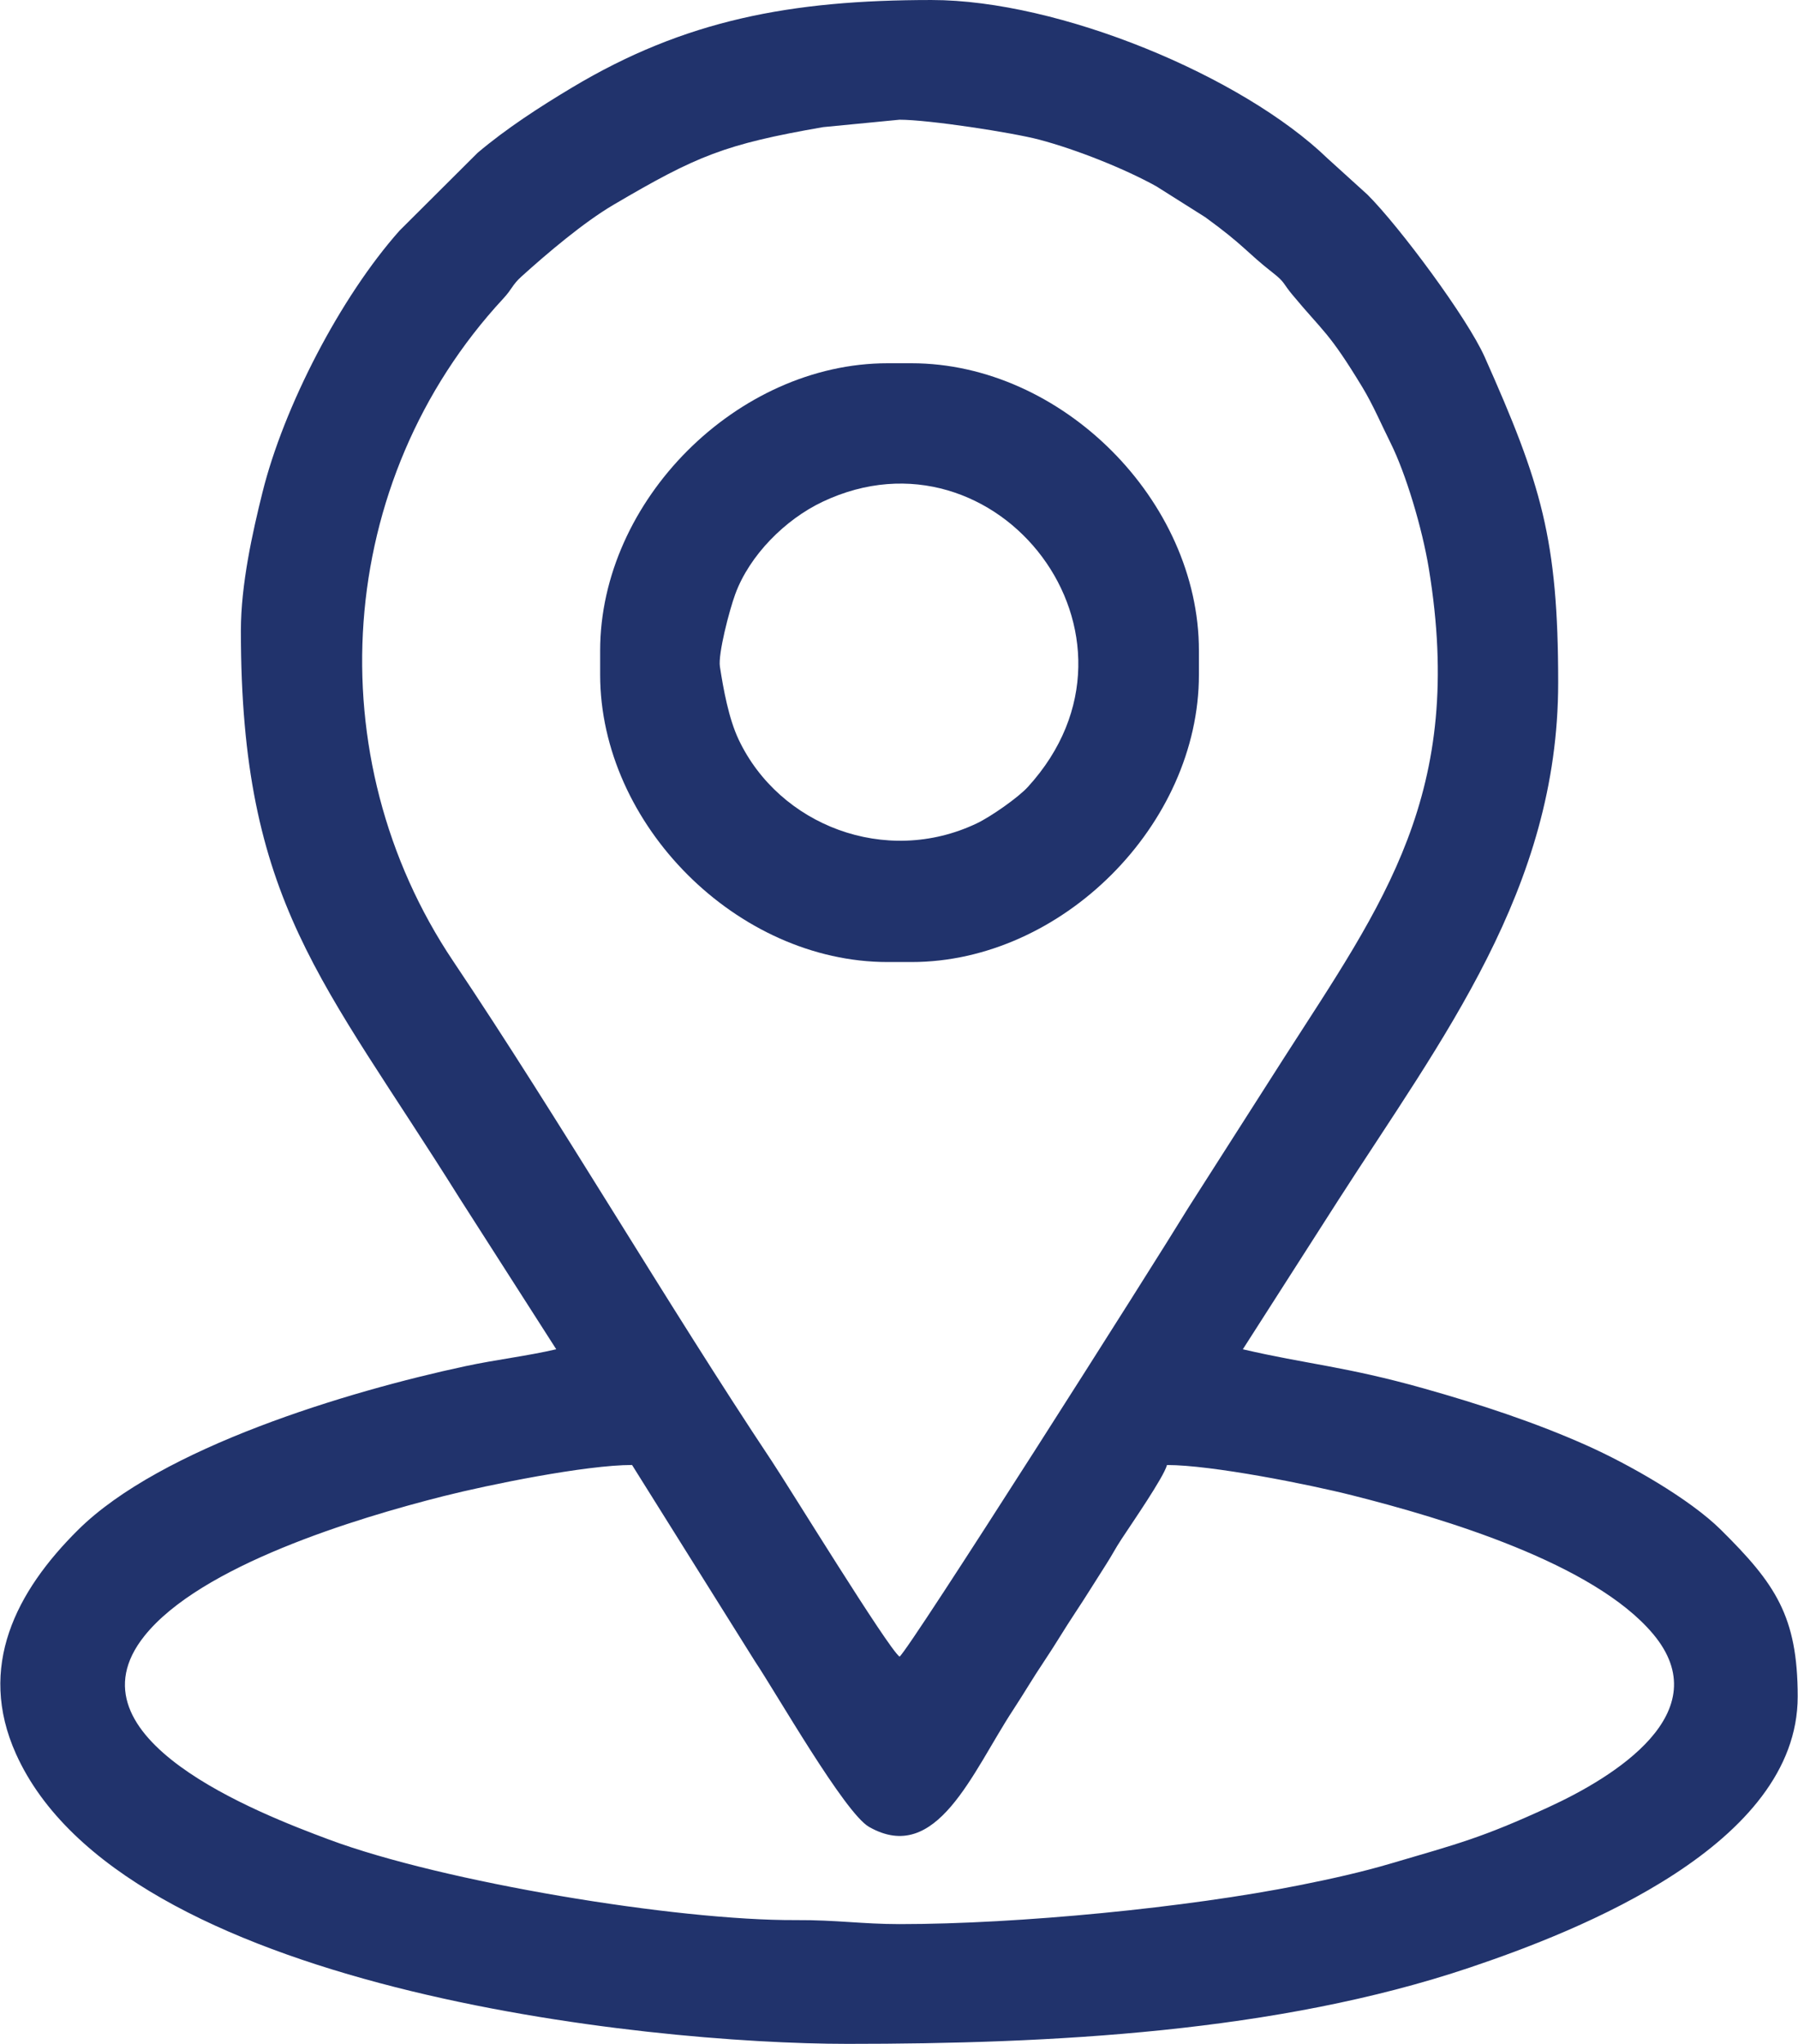 <?xml version="1.0" encoding="UTF-8"?>
<!DOCTYPE svg PUBLIC "-//W3C//DTD SVG 1.1//EN" "http://www.w3.org/Graphics/SVG/1.1/DTD/svg11.dtd">
<!-- Creator: CorelDRAW 2019 (64-Bit) -->
<svg xmlns="http://www.w3.org/2000/svg" xml:space="preserve" width="0.651in" height="0.74in" version="1.1" style="shape-rendering:geometricPrecision; text-rendering:geometricPrecision; image-rendering:optimizeQuality; fill-rule:evenodd; clip-rule:evenodd"
viewBox="0 0 1264.14 1437.46"
 xmlns:xlink="http://www.w3.org/1999/xlink"
 xmlns:xodm="http://www.corel.com/coreldraw/odm/2003">
 <defs>
  <style type="text/css">
   <![CDATA[
    .fil0 {fill:#21336C}
   ]]>
  </style>
 </defs>
 <g id="Слой_x0020_1">
  <g id="_2080020483216">
   <path class="fil0" d="M444.34 1030.37l86.47 138.13c14.78,22.02 63.02,106.57 80.17,116.36 47.6,27.19 72.62,-38.42 101.24,-82.08 8.15,-12.44 13.78,-22.23 21.87,-34.29 7.91,-11.77 14.35,-22.86 21.92,-34.23 7.37,-11.07 14.4,-22.57 21.89,-34.25 4.18,-6.51 6.15,-10.66 10.62,-17.46 7.36,-11.23 29.74,-43.59 32.04,-52.19 31.46,0 99.64,13.59 130.29,21.33 64.72,16.34 169.65,47.73 211.46,97.36 46.74,55.48 -27.68,100.94 -73.14,121.84 -47.38,21.79 -63.45,25.69 -111.71,39.89 -20.33,5.98 -41.32,10.65 -63.53,15.08 -78.84,15.76 -197.37,27.39 -281.47,27.39 -26.07,0 -44.57,-2.98 -73.01,-2.82 -83.85,0.44 -248.09,-26.78 -328.06,-56.57 -49.58,-18.47 -187.34,-71.51 -130.03,-143.28 39.59,-49.58 148.71,-82.76 210.48,-98.35 31.65,-7.99 99.81,-21.89 132.52,-21.89zm188.11 134.76c-8.21,-6.01 -77.63,-119.16 -89.87,-137.54 -73.56,-110.5 -149.34,-240.28 -224.02,-351.53 -96.13,-143.21 -83.85,-337.71 35.27,-466.17 6.27,-6.76 6.16,-9.48 12.69,-15.38 17.98,-16.26 43.72,-38.1 64.68,-50.43 58.85,-34.61 78.29,-42.62 147.48,-54.67l53.78 -5.21c20.57,0 79.21,8.99 98.3,14.03 26.12,6.91 60.16,20.5 82.3,32.81l34.42 21.73c27.76,20.16 28.62,24.33 47.76,39.27 8.29,6.47 7.03,7.45 13.2,14.89 22.41,27 25.7,26.1 49.6,65.51 7.4,12.22 13.3,26.12 19.8,39.15 10.63,21.32 22.17,59.63 26.87,88.24 25.99,158 -32,235.32 -102.18,344.7l-66.73 104.52c-24.81,40.7 -196.32,310.94 -203.32,316.07zm-463.25 -721.54c0,191.21 57.46,245.06 153.87,399.22l67.93 106.14c-20.72,4.83 -42.05,7.22 -63.9,11.9 -82.94,17.76 -213.99,57.25 -272.35,115.09 -43.59,43.2 -71.26,96.31 -43.74,157.56 74.38,165.56 441.89,203.97 584.95,203.97 142.59,0 301.74,-7.93 437.63,-53.69 76.66,-25.81 230.56,-86.16 230.56,-190.56 0,-56.59 -15.81,-79.44 -53.99,-117.27 -21.95,-21.76 -64.82,-46.2 -94.85,-59.57 -35.4,-15.77 -73.96,-28.57 -114.45,-39.97 -54.66,-15.38 -81.77,-16.93 -126.96,-27.45l66.84 -104.42c73.25,-114.18 154.95,-219.27 154.95,-364.44 0,-101.05 -11.97,-139.84 -51.7,-229.05 -12.22,-27.42 -59.79,-91.53 -82.4,-114.13l-27.97 -25.37c-60.26,-58.24 -189.03,-111.55 -278.7,-111.55 -98.94,0 -173.52,14.06 -252.85,61.6 -22.8,13.66 -46.13,28.75 -66.4,45.9l-54.85 54.66c-41.57,46.74 -81.5,123.92 -96.47,184.28 -6.92,27.87 -15.15,64.45 -15.15,97.16z"/>
   <path class="fil0" d="M506.11 468.86c-1.38,-8.9 6.56,-39.43 10.79,-50.98 10.02,-27.31 35.03,-52.46 61.38,-64.96 122.61,-58.16 241.14,94.62 144.41,200.56 -6.75,7.4 -25.95,20.89 -36.08,25.69 -63.95,30.34 -138.72,1.29 -167.29,-58.95 -7.05,-14.86 -10.77,-35.6 -13.21,-51.36zm-84.23 -11.23l0 16.84c0,105.63 96.51,202.14 202.15,202.14l16.84 0c105.63,0 202.14,-96.51 202.14,-202.14l0 -16.84c0,-105.64 -96.51,-202.15 -202.14,-202.15l-16.84 0c-105.64,0 -202.15,96.51 -202.15,202.15z"/>
  </g>
 </g>
</svg>
